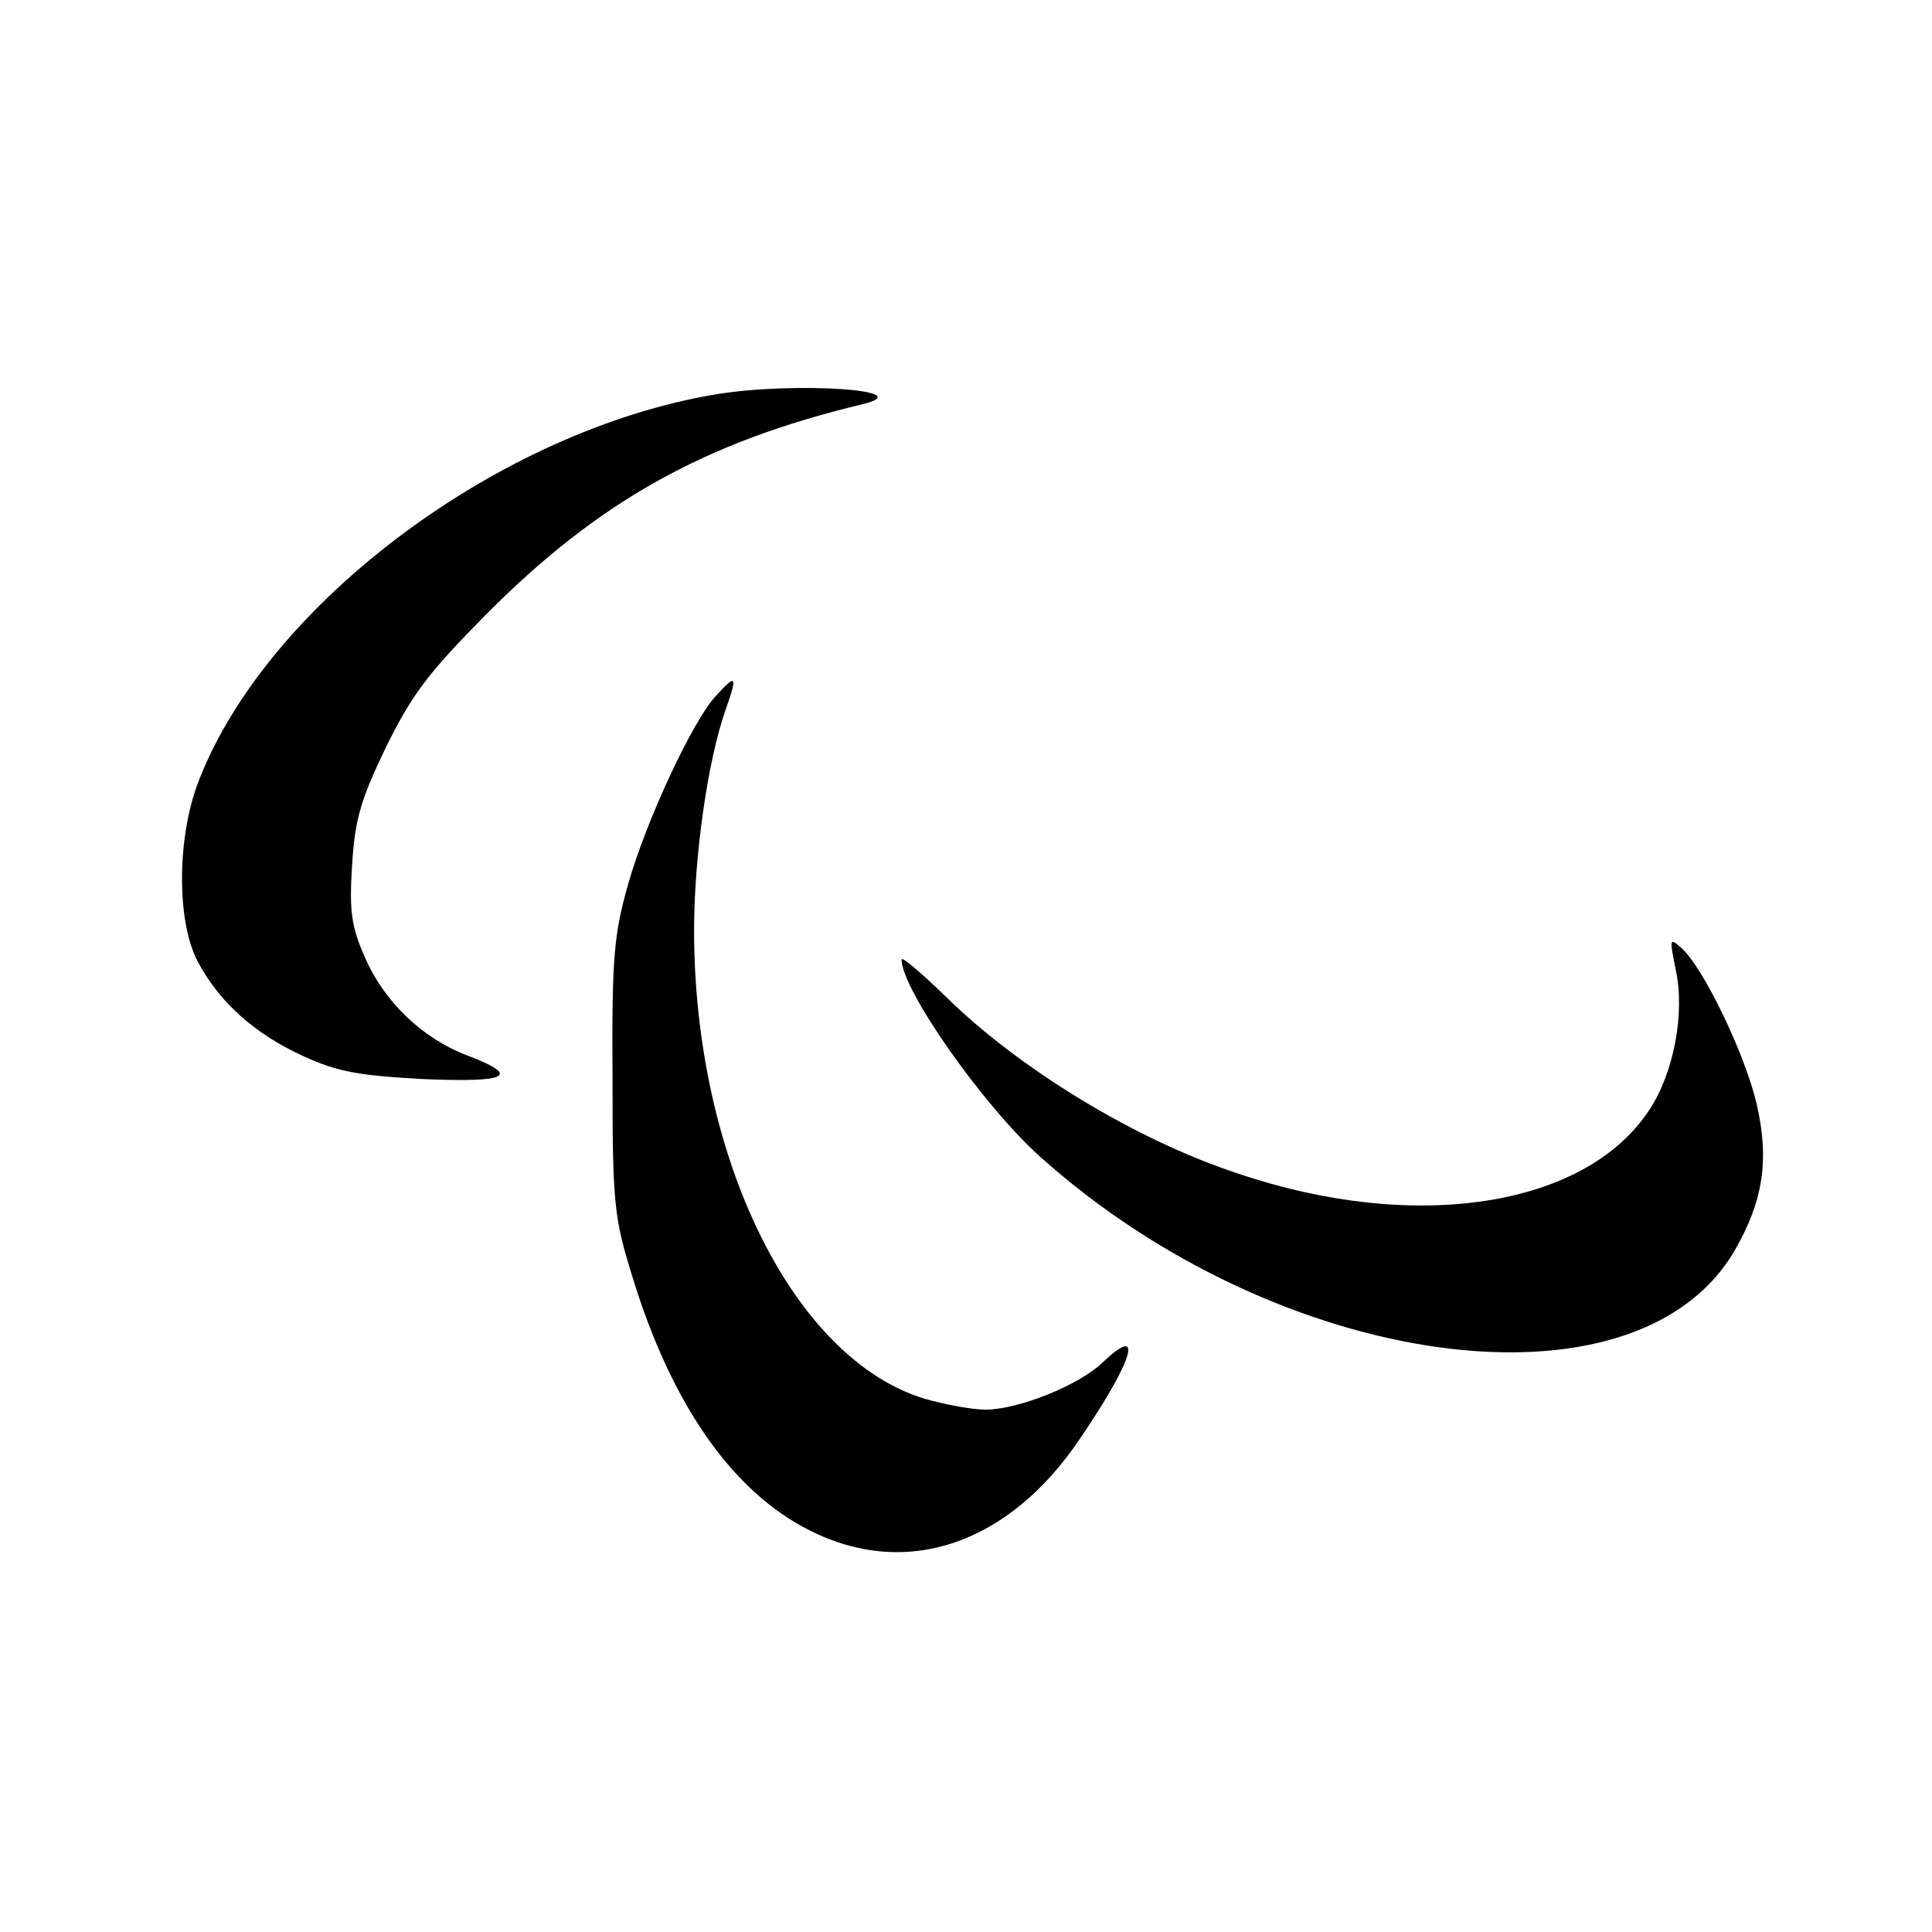 <?xml version="1.0" standalone="no"?>
<!DOCTYPE svg PUBLIC "-//W3C//DTD SVG 20010904//EN"
 "http://www.w3.org/TR/2001/REC-SVG-20010904/DTD/svg10.dtd">
<svg version="1.0" xmlns="http://www.w3.org/2000/svg"
 width="270pt" height="270pt" viewBox="0 0 270 270"
 preserveAspectRatio="xMidYMid meet">
<g transform="translate(0,270) scale(0.1,-0.1)"
fill="#000000" stroke="none">
<path d="M1001 2149 c-302 -50 -625 -291 -722 -537 -32 -79 -33 -200 -2 -257
30 -56 79 -100 147 -131 48 -22 77 -27 167 -32 120 -5 138 4 62 33 -63 24
-116 75 -143 137 -19 43 -22 65 -18 128 4 64 11 90 47 165 37 75 59 104 140
186 157 158 305 241 526 294 83 20 -94 32 -204 14z"/>
<path d="M1001 1728 c-32 -33 -98 -175 -123 -263 -20 -71 -23 -101 -22 -270 0
-178 2 -196 28 -280 55 -179 140 -300 248 -354 135 -68 278 -19 377 128 75
110 91 163 32 107 -33 -32 -118 -66 -164 -66 -18 0 -56 7 -84 15 -184 55 -323
337 -323 655 0 103 19 237 44 308 17 48 15 51 -13 20z"/>
<path d="M2342 1344 c13 -60 -3 -144 -37 -195 -89 -136 -327 -173 -575 -89
-143 47 -305 146 -407 246 -35 34 -63 58 -63 53 0 -42 114 -204 193 -275 334
-300 833 -368 971 -132 40 69 49 127 31 205 -16 69 -74 190 -105 218 -17 15
-17 14 -8 -31z"/>
</g>
</svg>

